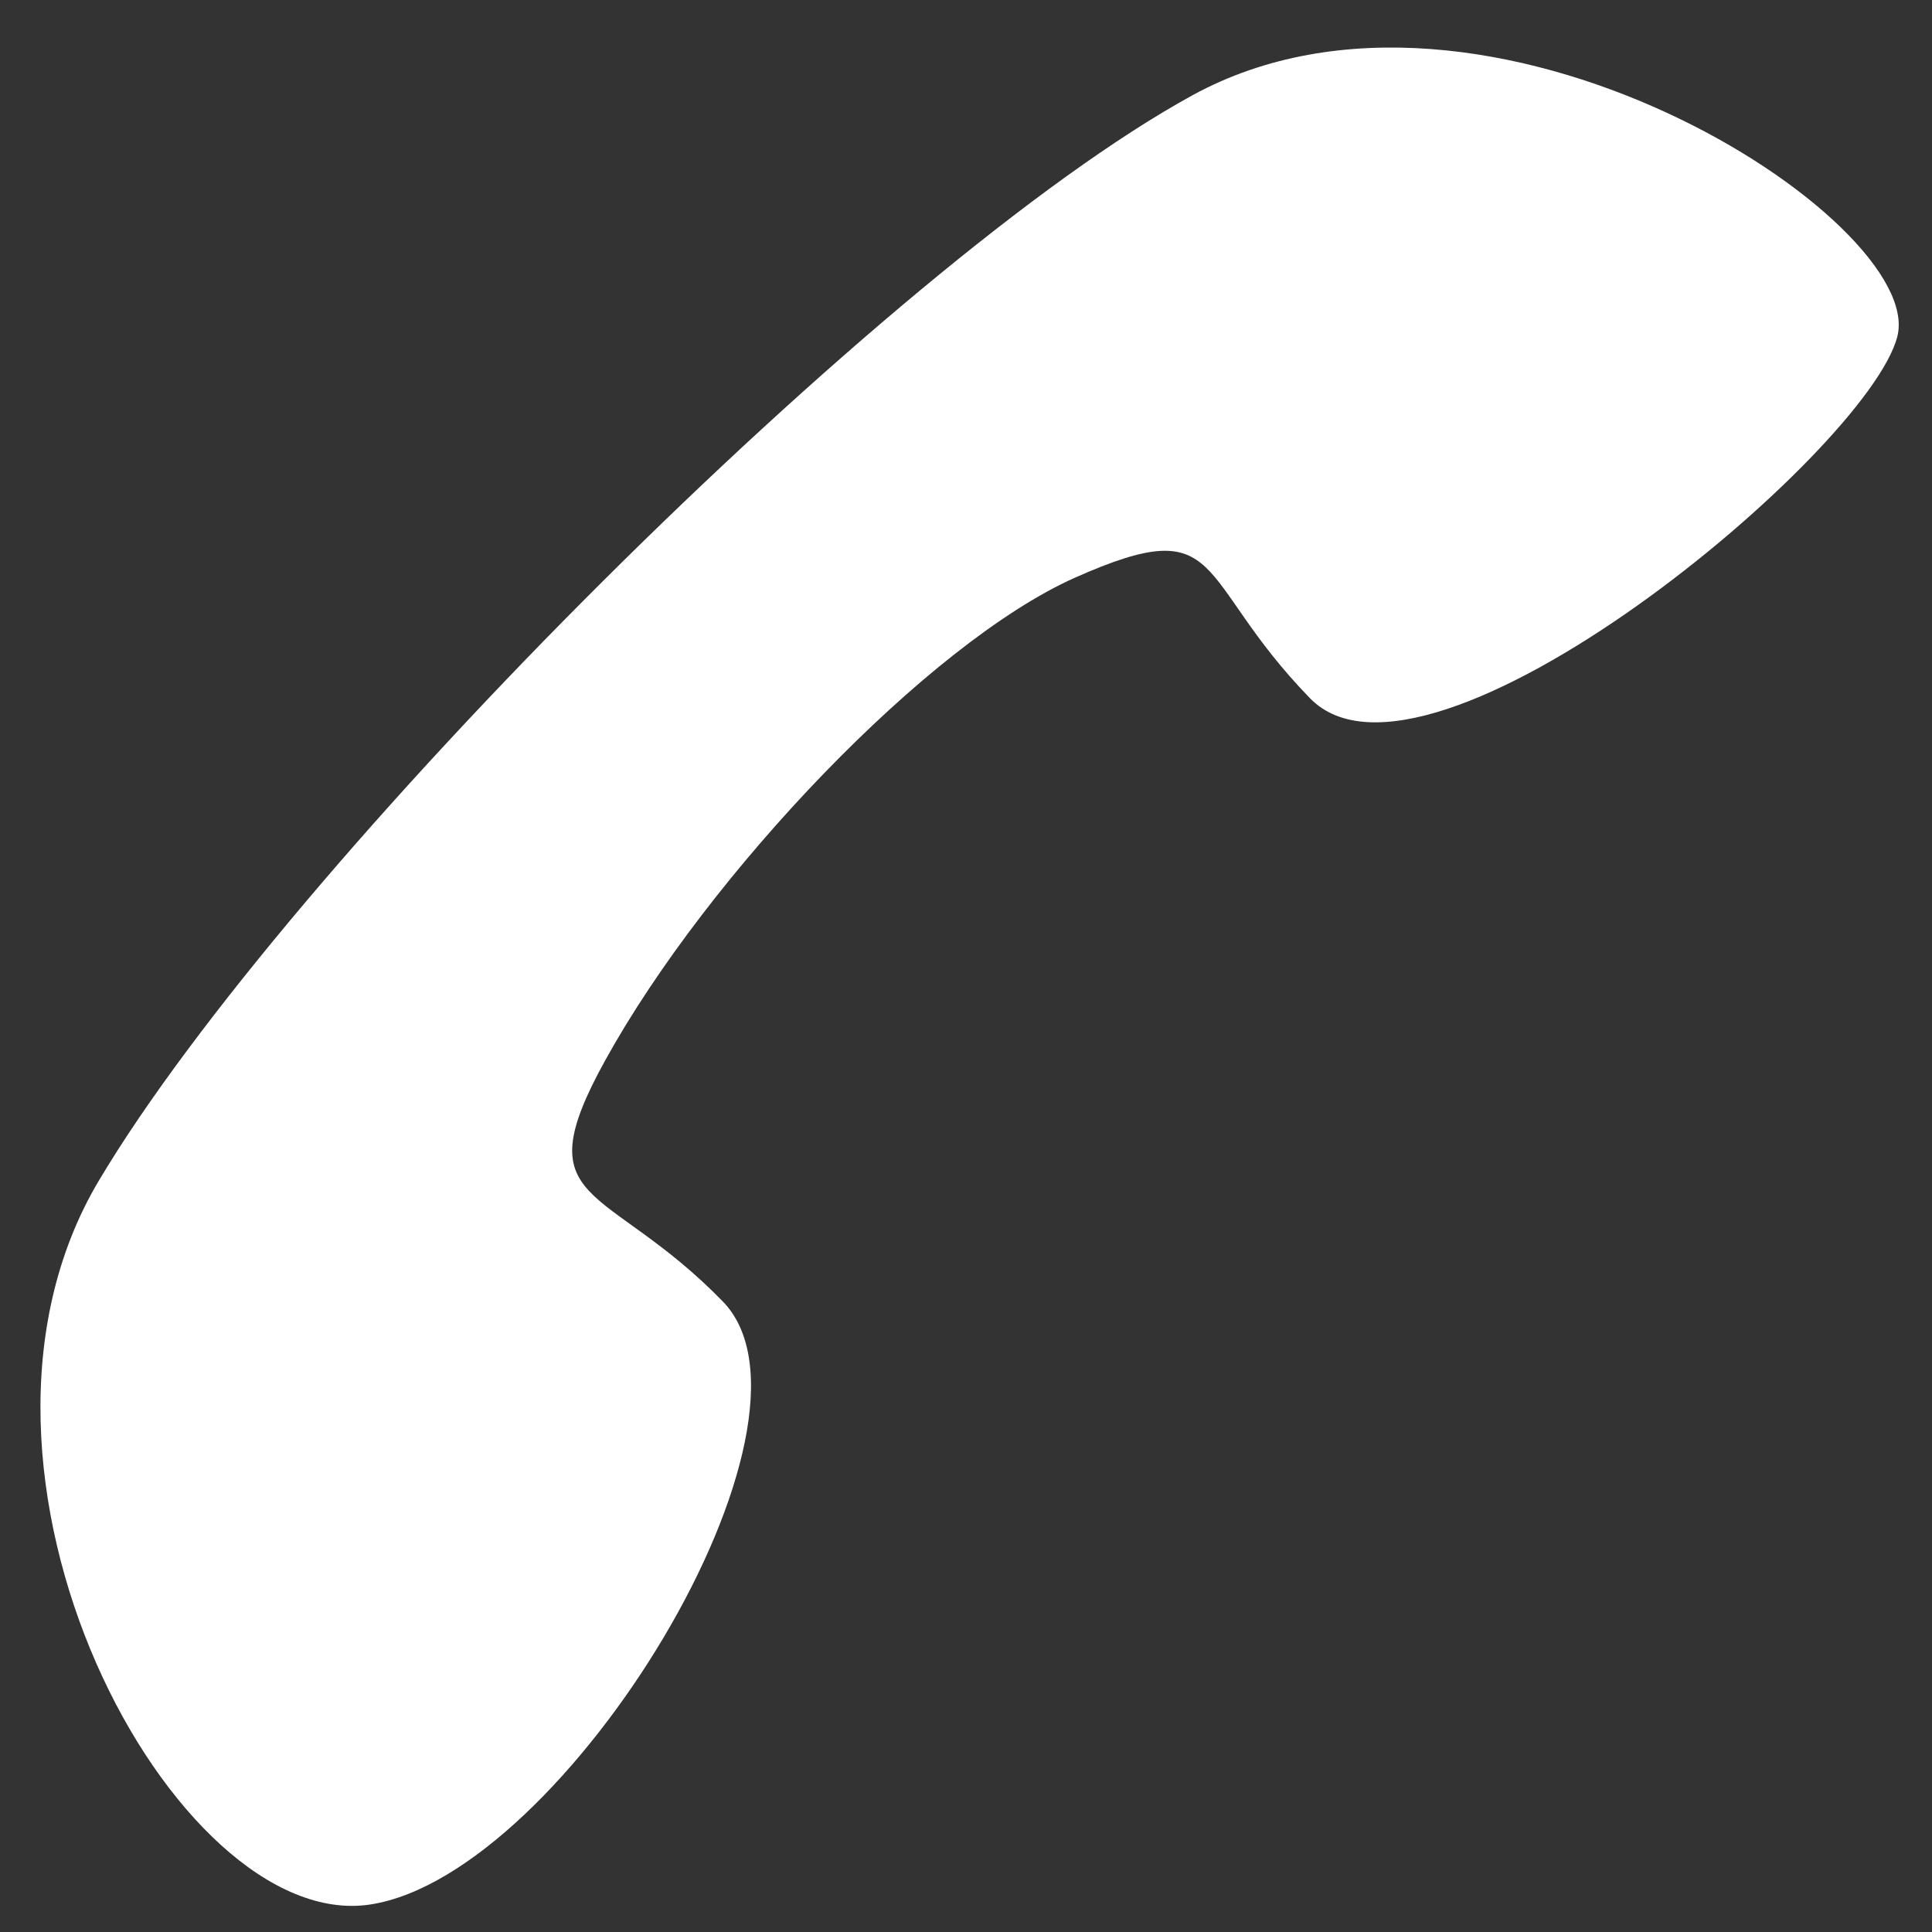 <?xml version="1.0" encoding="utf-8"?>
<!-- Generator: Adobe Illustrator 19.2.1, SVG Export Plug-In . SVG Version: 6.00 Build 0)  -->
<svg version="1.1" id="Layer_1" xmlns="http://www.w3.org/2000/svg" xmlns:xlink="http://www.w3.org/1999/xlink" x="0px" y="0px"
	 viewBox="0 0 45 45" enable-background="new 0 0 45 45" xml:space="preserve">
<rect x="0" y="0" width="45" height="45" fill="#333333" stroke="none"/>
<g>
	<path fill="#FFFFFF" d="M30.514,16.265c2.735,2.81,12.995-5.735,13.679-8.429c0.684-2.692-9.584-9.351-16.414-5.619
		C20.71,6.082,6.69,20.128,2.301,27.502c-4.035,6.781,1.766,17.56,6.326,16.857c4.56-0.703,10.942-11.239,8.207-14.047
		c-2.735-2.81-4.646-2.164-2.735-5.619c2.394-4.332,7.523-9.716,10.942-11.239C28.593,11.877,27.779,13.455,30.514,16.265z"/>
</g>
</svg>
